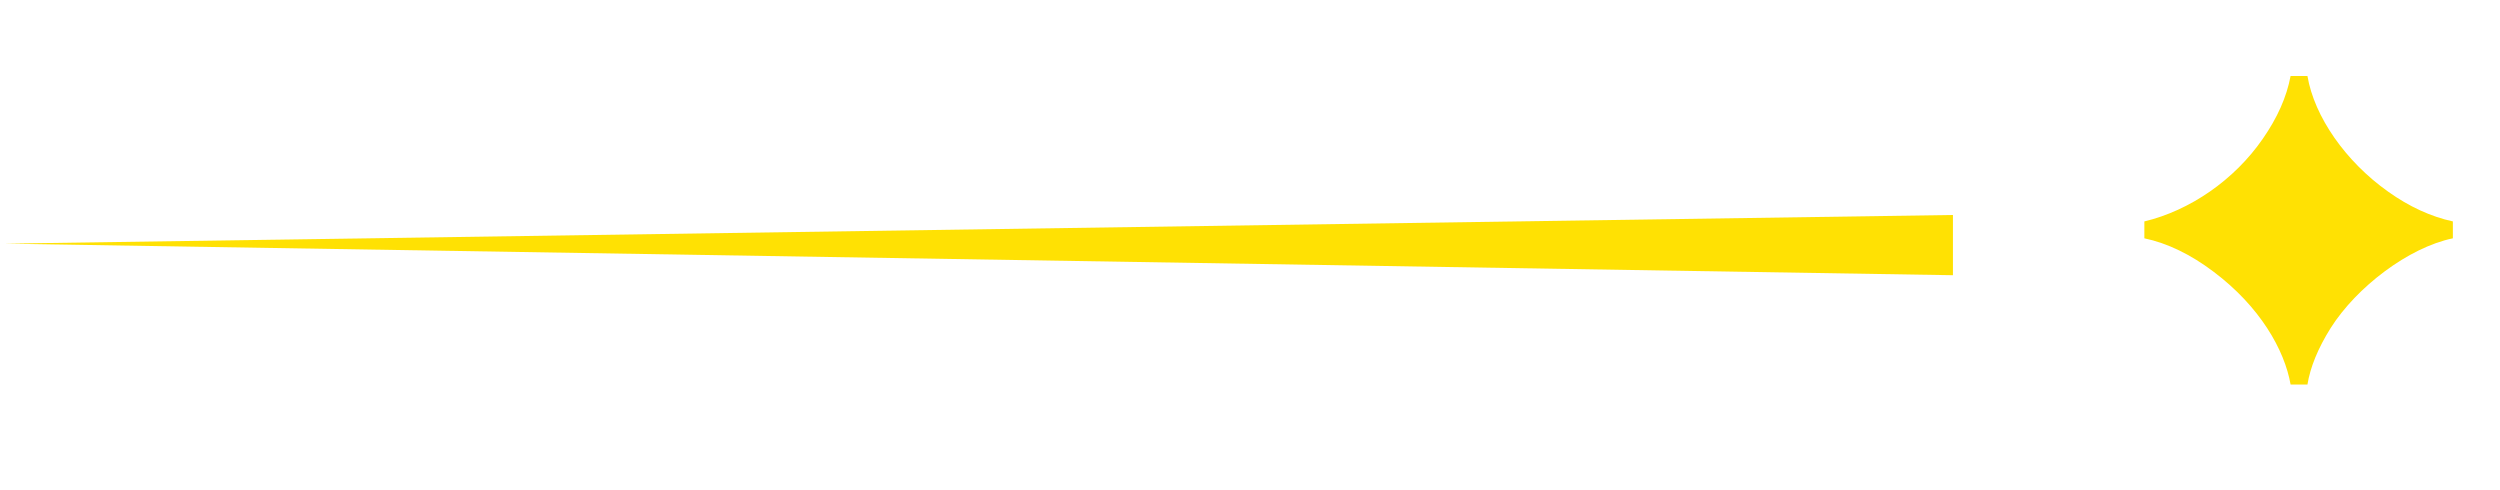 <svg width="102" height="20" viewBox="0 0 102 20" fill="none" xmlns="http://www.w3.org/2000/svg">
<path d="M79.68 8.771L0.193 9.941L79.68 11.229V8.771Z" fill="#FFE103"/>
<path d="M93.456 15.688C93.21 14.279 92.21 12.509 90.309 11.083C89.375 10.378 88.424 9.919 87.49 9.723V9.034C89.342 8.592 91.162 7.346 92.325 5.658C92.915 4.806 93.292 3.97 93.456 3.101H94.144C94.423 4.757 95.701 6.592 97.439 7.822C98.291 8.428 99.176 8.838 100.077 9.034V9.723C98.258 10.1 96.144 11.722 95.095 13.377C94.57 14.213 94.259 14.984 94.144 15.688H93.456Z" fill="#FFE103"/>
</svg>
